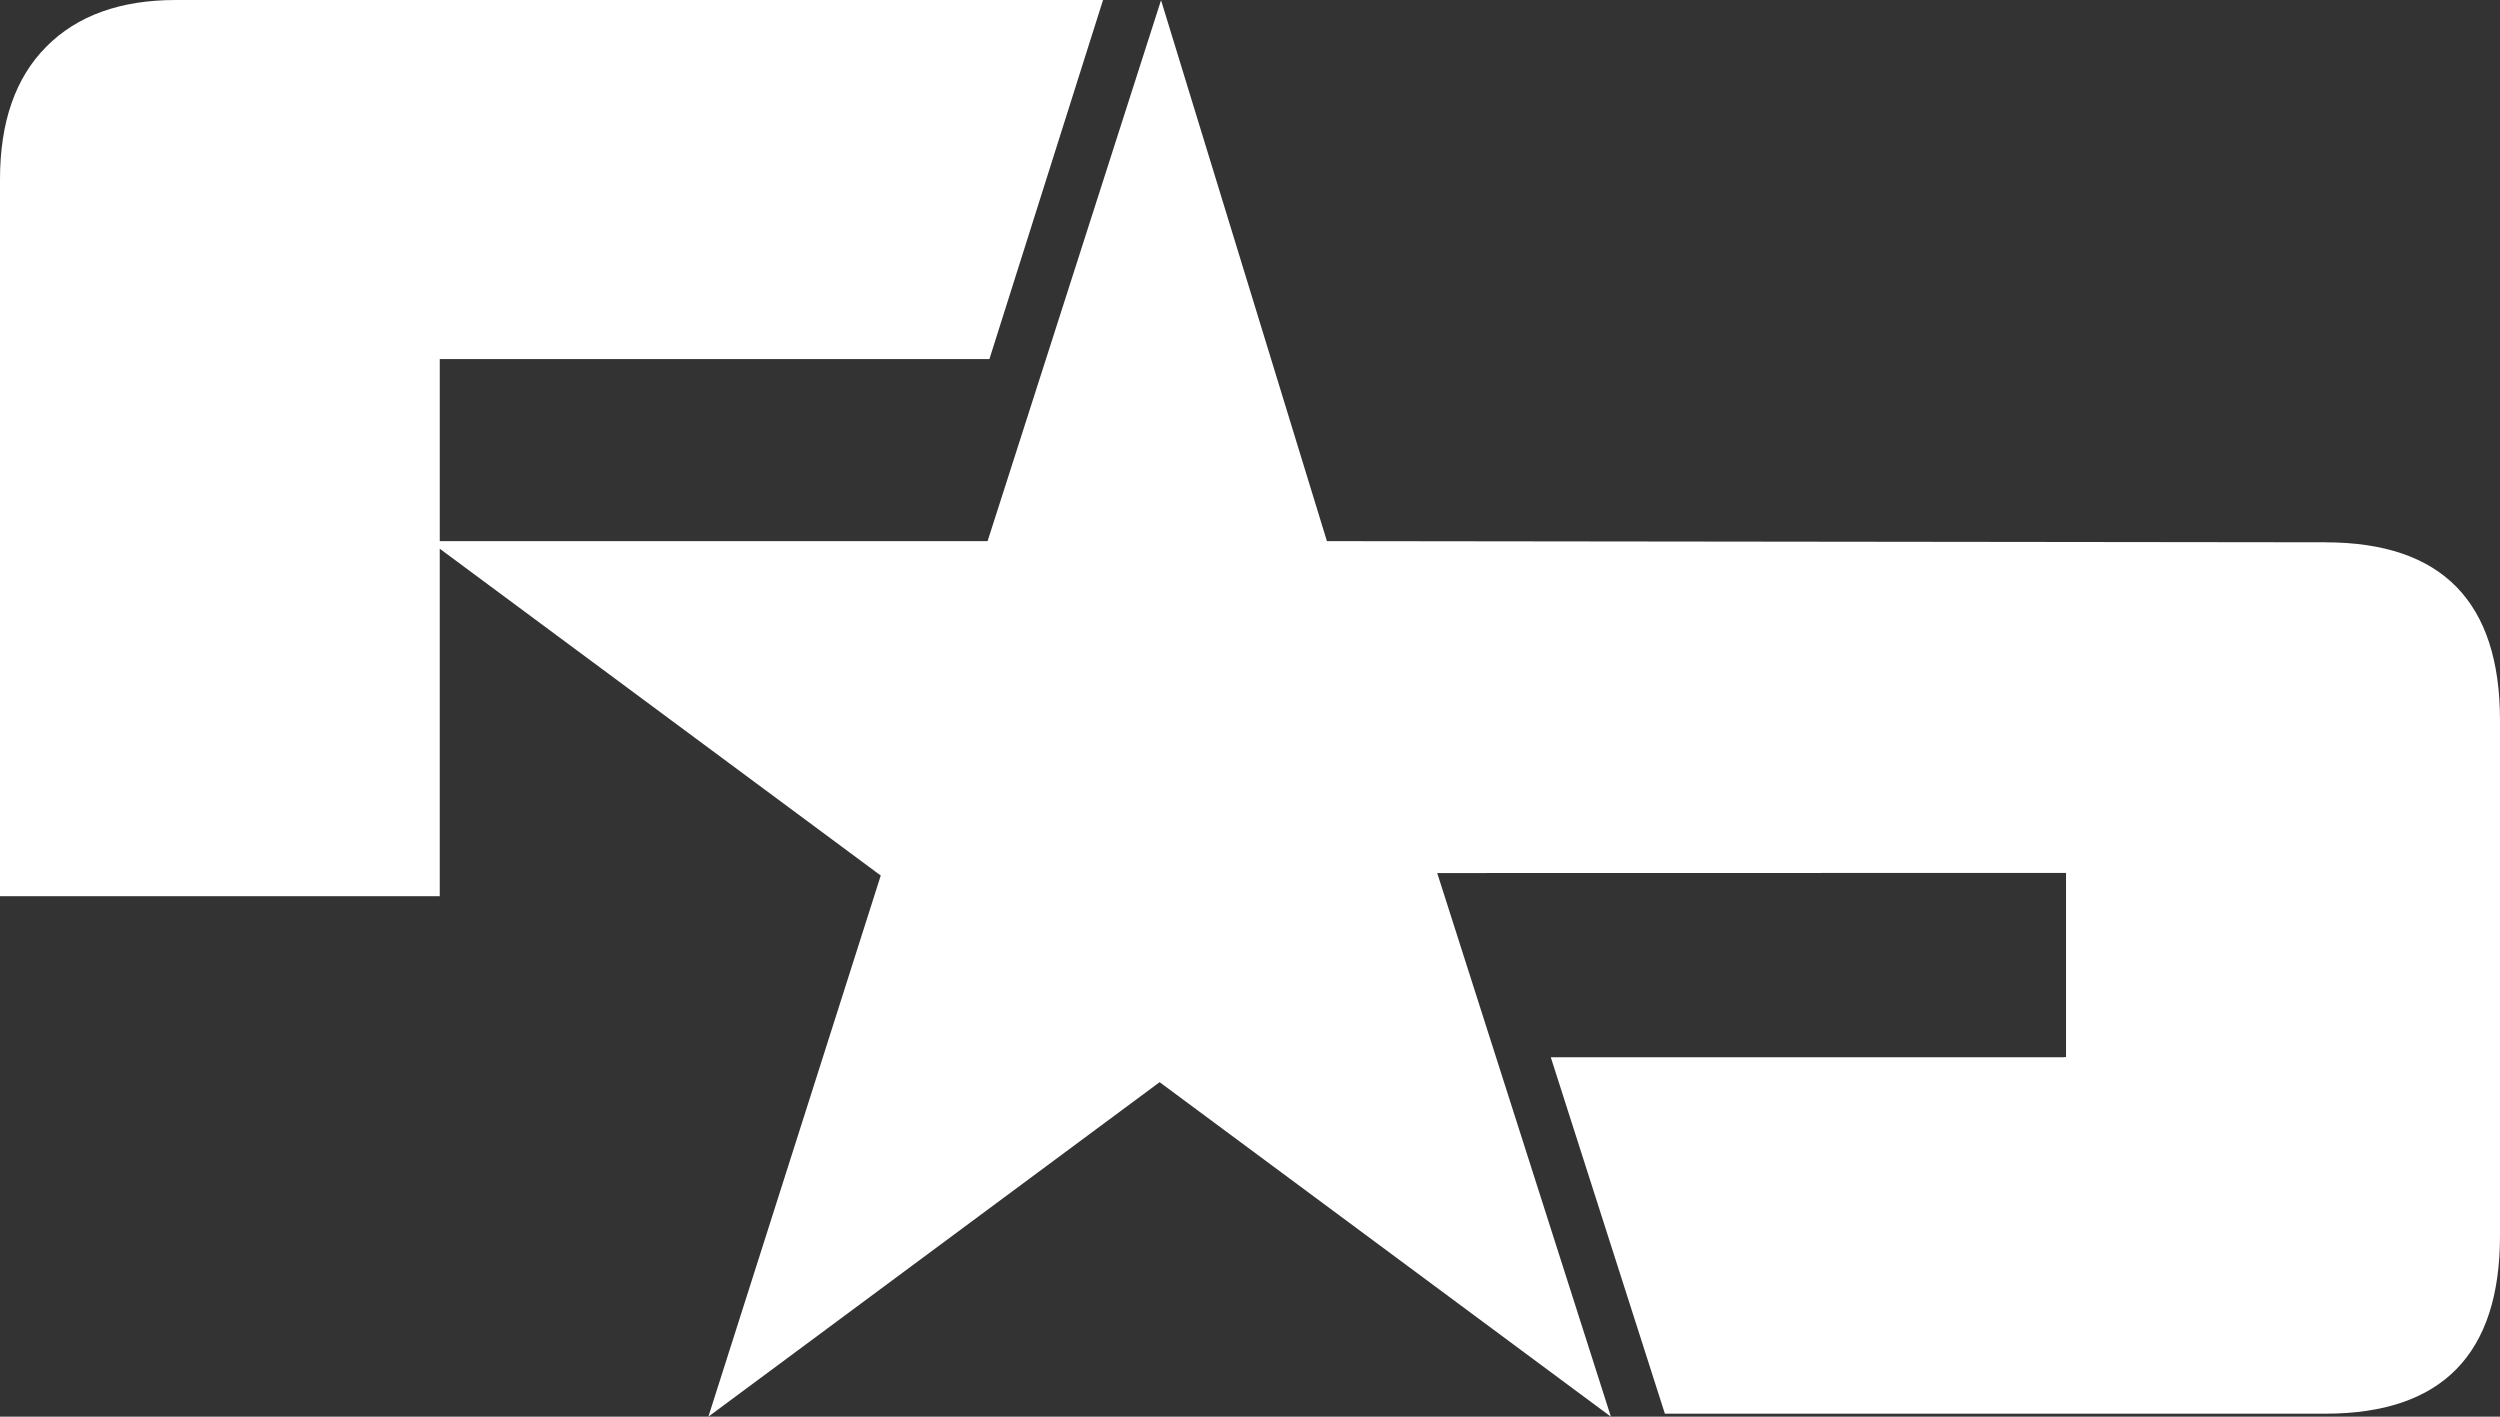 <?xml version="1.0" encoding="UTF-8"?>
<svg id="Layer_1" xmlns="http://www.w3.org/2000/svg" version="1.1" viewBox="0 0 60 34">
  <rect x="0" y="0" width="60" height="34" fill="#333333" stroke="none"/>
  <!-- Generator: Adobe Illustrator 29.4.0, SVG Export Plug-In . SVG Version: 2.1.0 Build 152)  -->
  <defs>
    <style>
      .st0 {
        fill: #fff;
      }
    </style>
  </defs>
  <path class="st0" d="M55.811,13.015l-23.965-.028L27.865.005l-4.163,12.982h-13.148v-4.37h13.192L26.473,0H4.221C2.889,0,1.852.373,1.111,1.121c-.742.746-1.111,1.809-1.111,3.187v17.2h10.554v-8.339l10.584,7.844-4.137,12.987,10.83-8.028,10.83,8.028-4.168-13.047,15.092-.003v4.421h-.057v.004h-12.309l2.738,8.553h15.854c2.793,0,4.189-1.424,4.189-4.272v-12.368c0-2.849-1.396-4.272-4.189-4.272h0Z"/>
</svg>